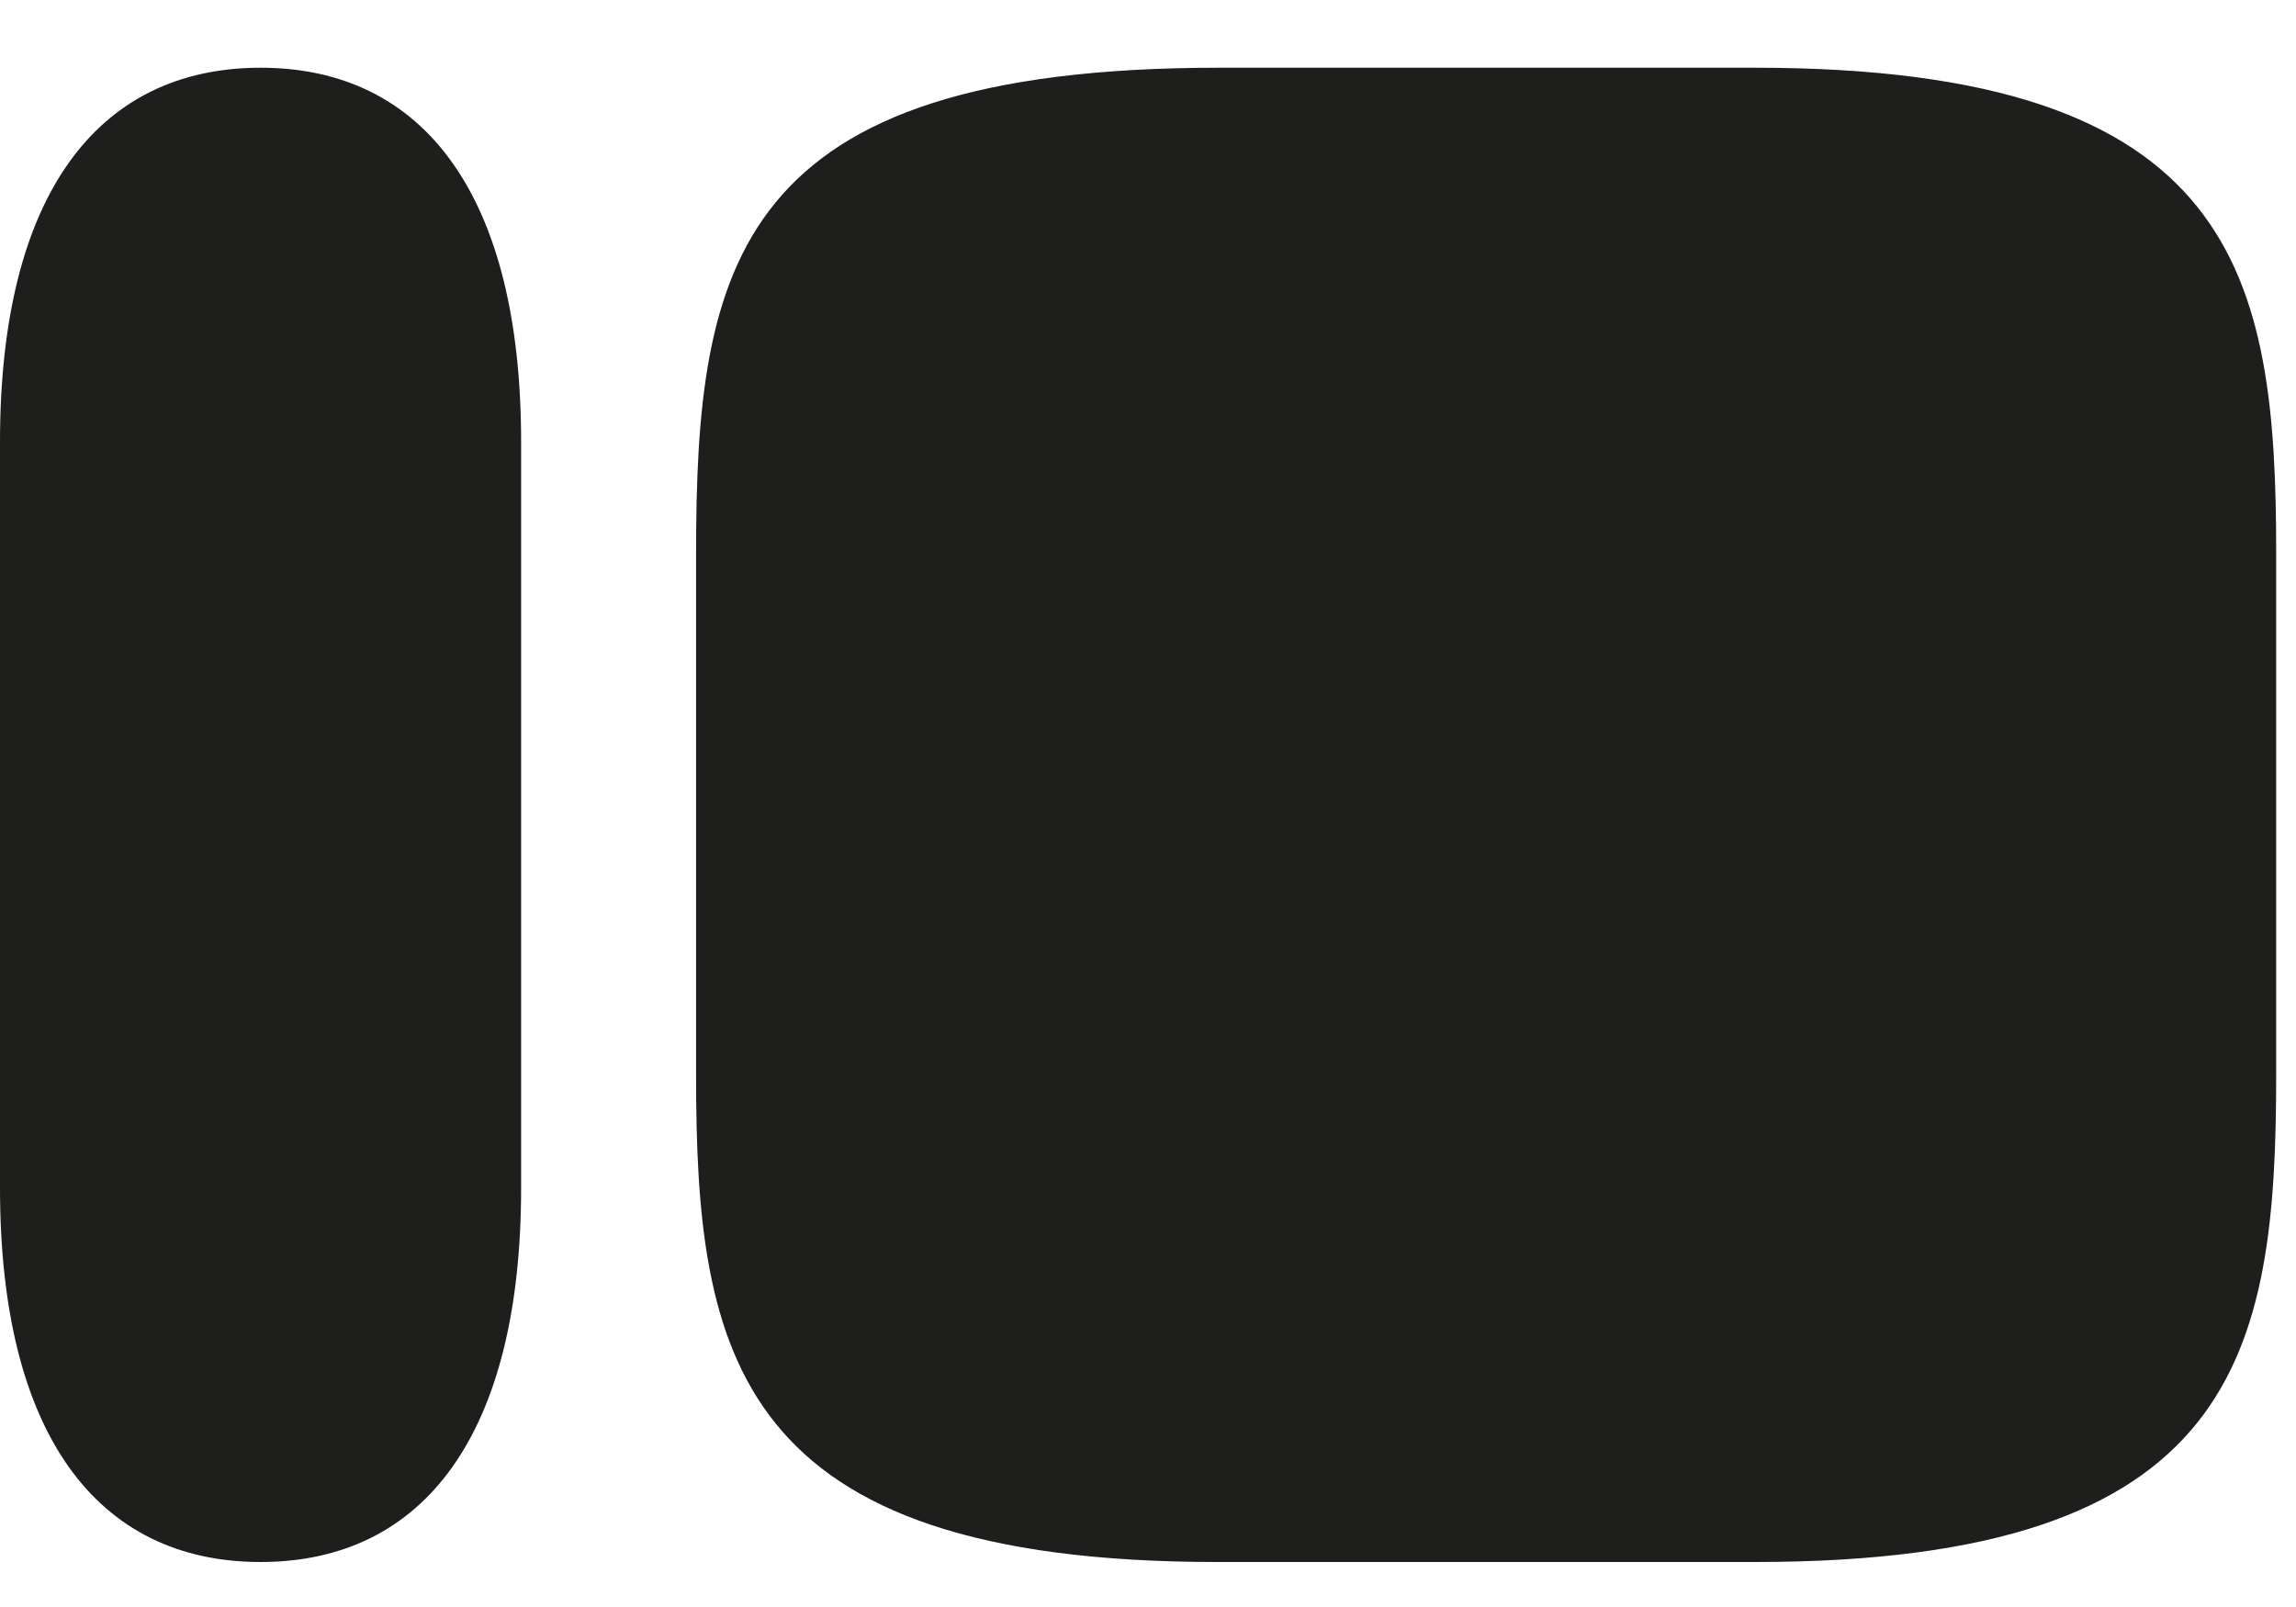 <svg width="30" height="21" viewBox="0 0 30 21" fill="none" xmlns="http://www.w3.org/2000/svg">
<g clip-path="url(#clip0_1693_475)">
<path d="M22.932 20.412H15.904C9.582 20.412 9.095 17.689 9.095 14.041V7.256C9.095 3.463 9.582 0.885 15.929 0.885H22.932C29.255 0.885 29.741 3.608 29.741 7.232V14.041C29.741 17.689 29.255 20.412 22.932 20.412ZM0 15.524C0 18.734 1.265 20.412 3.405 20.412C5.545 20.412 6.809 18.734 6.809 15.524V5.773C6.809 2.563 5.545 0.885 3.405 0.885C1.265 0.885 0 2.563 0 5.773V15.524Z" fill="#1E1E1C"/>
</g>
<defs>
<clipPath id="clip0_1693_475">
<rect width="30" height="20" fill="white" transform="matrix(1 0 0 -1 0 20.703)"/>
</clipPath>
</defs>
</svg>
